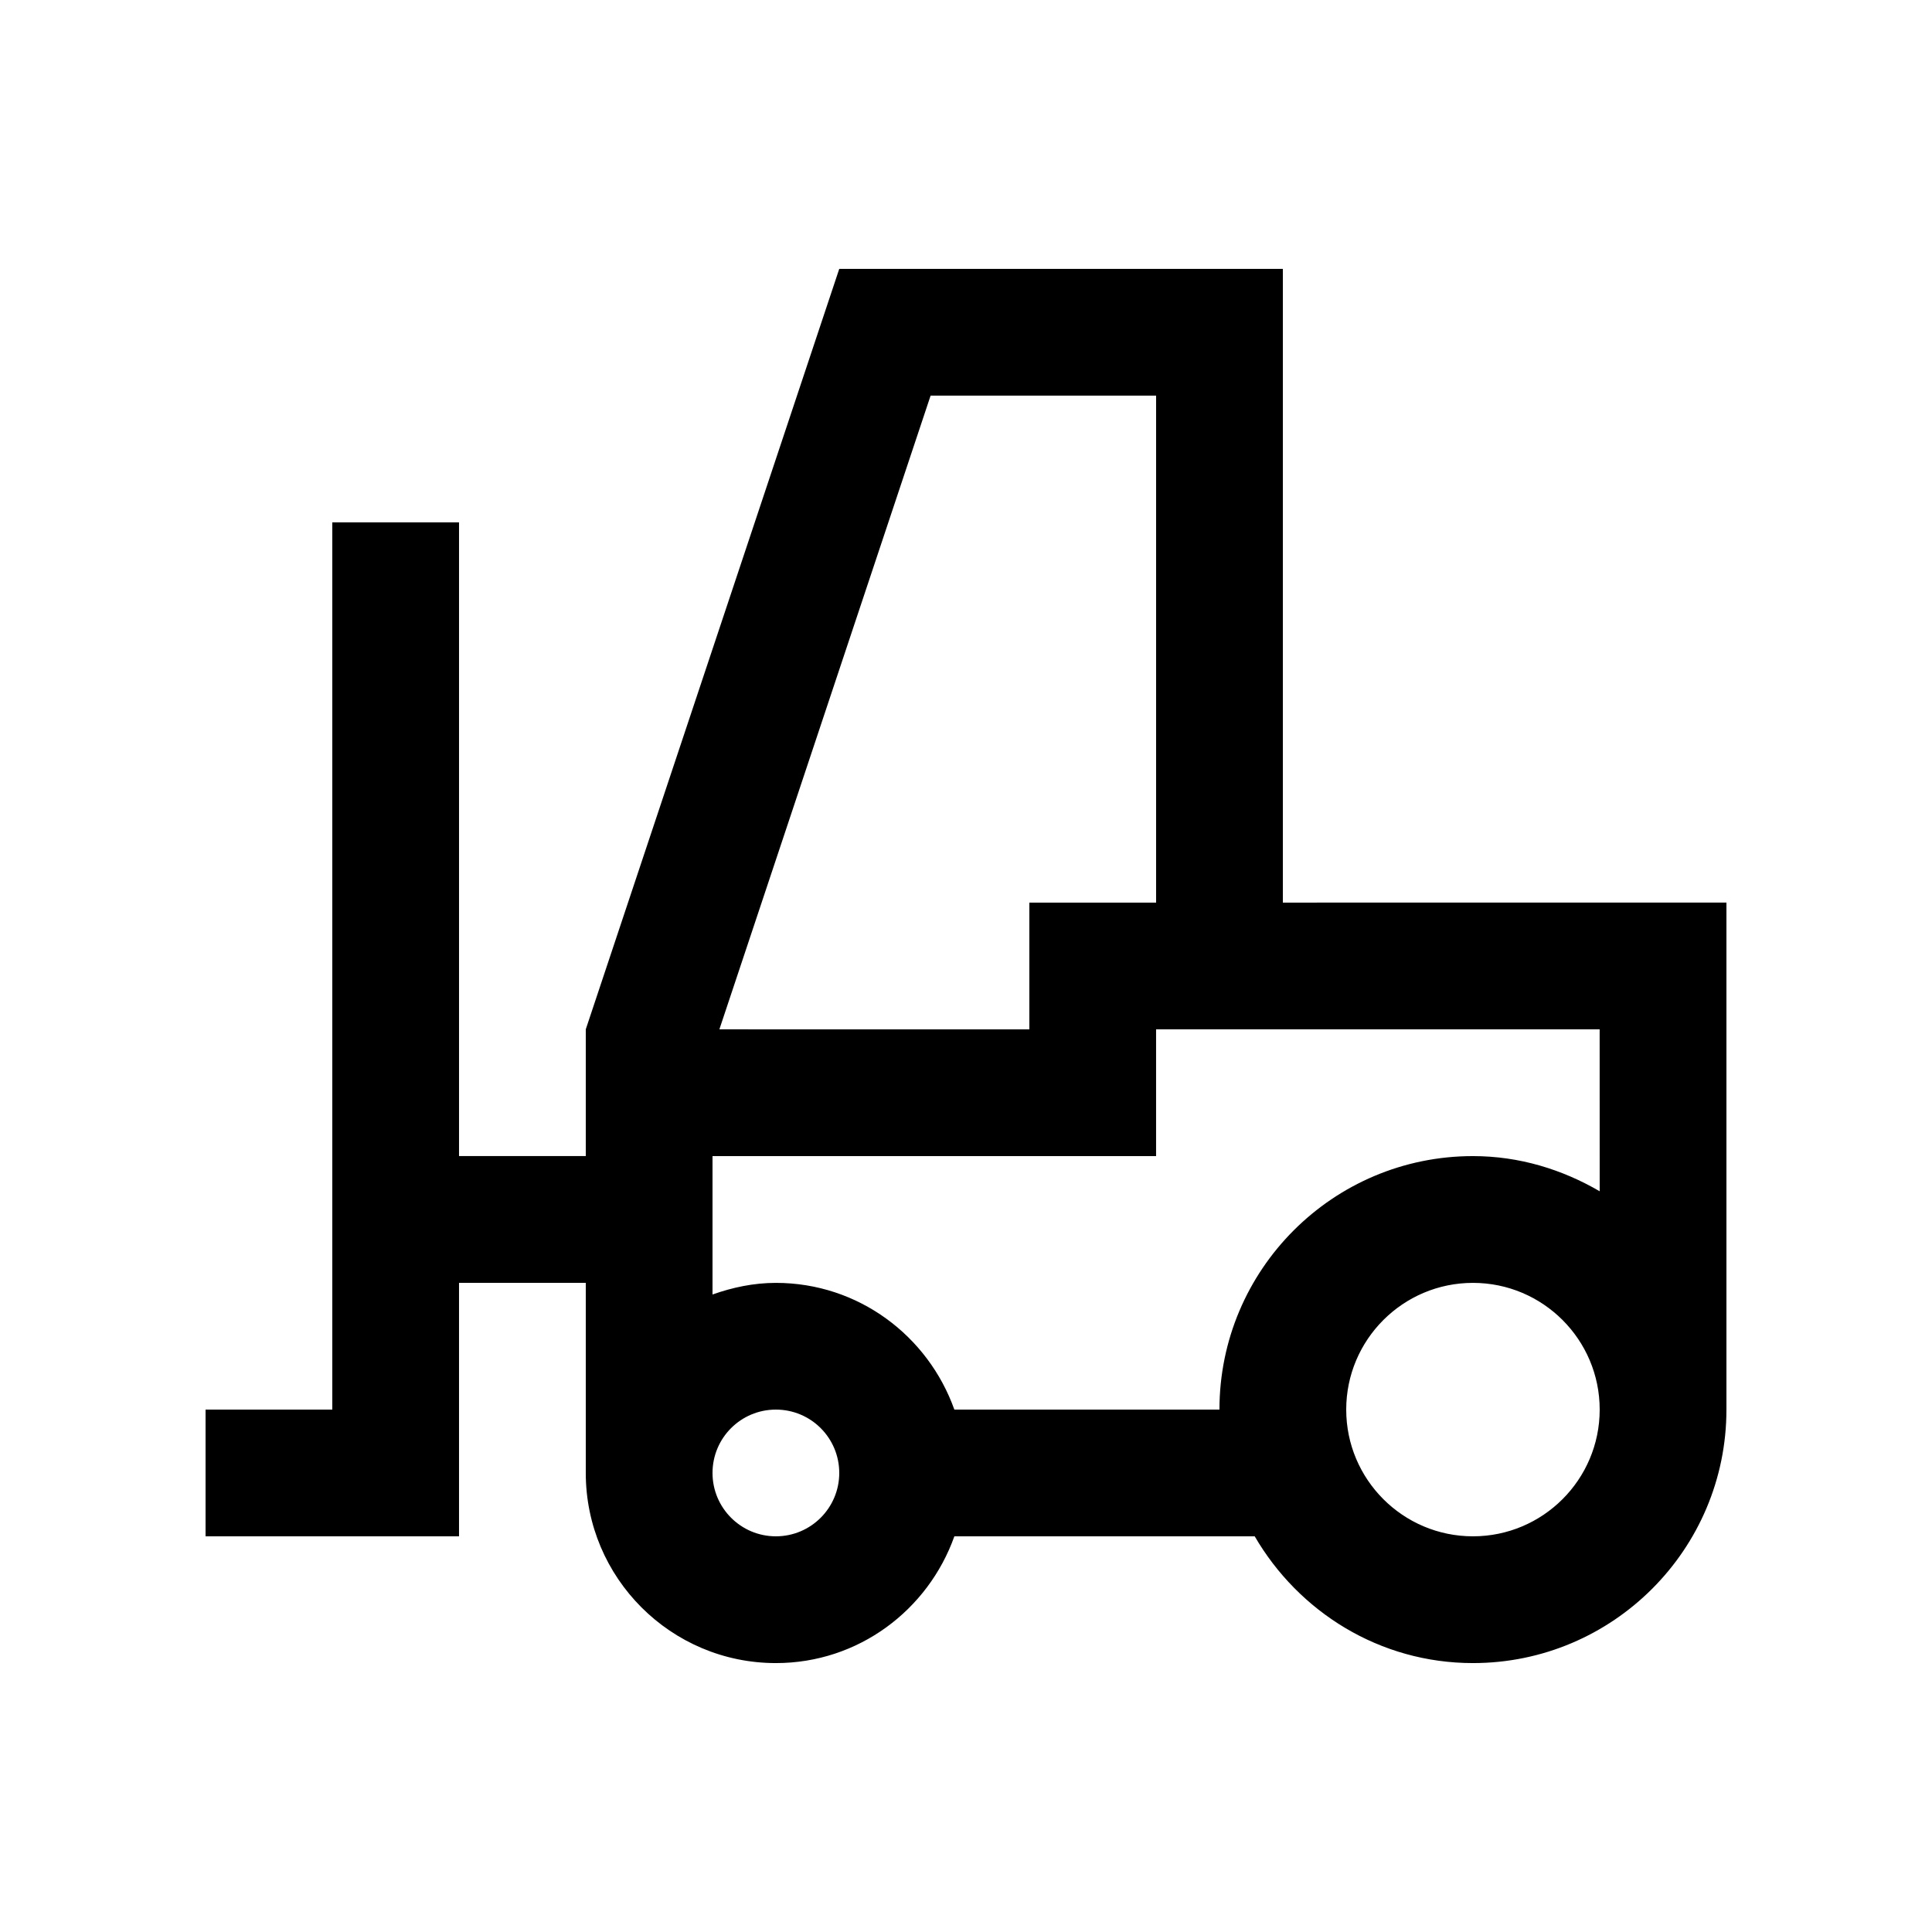 <?xml version="1.0" encoding="UTF-8"?>
<!-- Uploaded to: ICON Repo, www.iconrepo.com, Generator: ICON Repo Mixer Tools -->
<svg fill="#000000" width="800px" height="800px" version="1.1" viewBox="144 144 512 512" xmlns="http://www.w3.org/2000/svg">
 <path d="m483.97 383.2v-167.94h-117.56l-67.172 201.52v33.594h-33.59v-167.94h-33.582v235.12h-33.59v33.582h67.172v-67.168h33.59v50.383c0 27.809 22.566 50.383 50.383 50.383 21.895 0 40.344-14.07 47.297-33.594h79.594c11.629 19.977 33.066 33.594 57.844 33.594 37.07-0.004 67.168-30.117 67.168-67.18v-134.36zm-93.352-134.35h59.762v134.35h-33.59v33.59l-82.145-0.004zm-41 302.29c-9.285 0-16.793-7.535-16.793-16.785 0-9.289 7.508-16.797 16.793-16.797 9.285 0 16.793 7.508 16.793 16.797 0 9.25-7.508 16.785-16.793 16.785zm184.73 0c-18.535 0-33.586-15.055-33.586-33.582 0-18.531 15.055-33.582 33.59-33.582 18.531 0 33.582 15.055 33.582 33.582s-15.055 33.582-33.586 33.582zm33.586-91.441c-9.922-5.777-21.285-9.32-33.586-9.32-37.082 0-67.18 30.082-67.18 67.18h-70.254c-6.953-19.512-25.402-33.582-47.297-33.582-5.918 0-11.512 1.211-16.793 3.078v-36.676h117.55v-33.594h117.55z"/>
</svg>